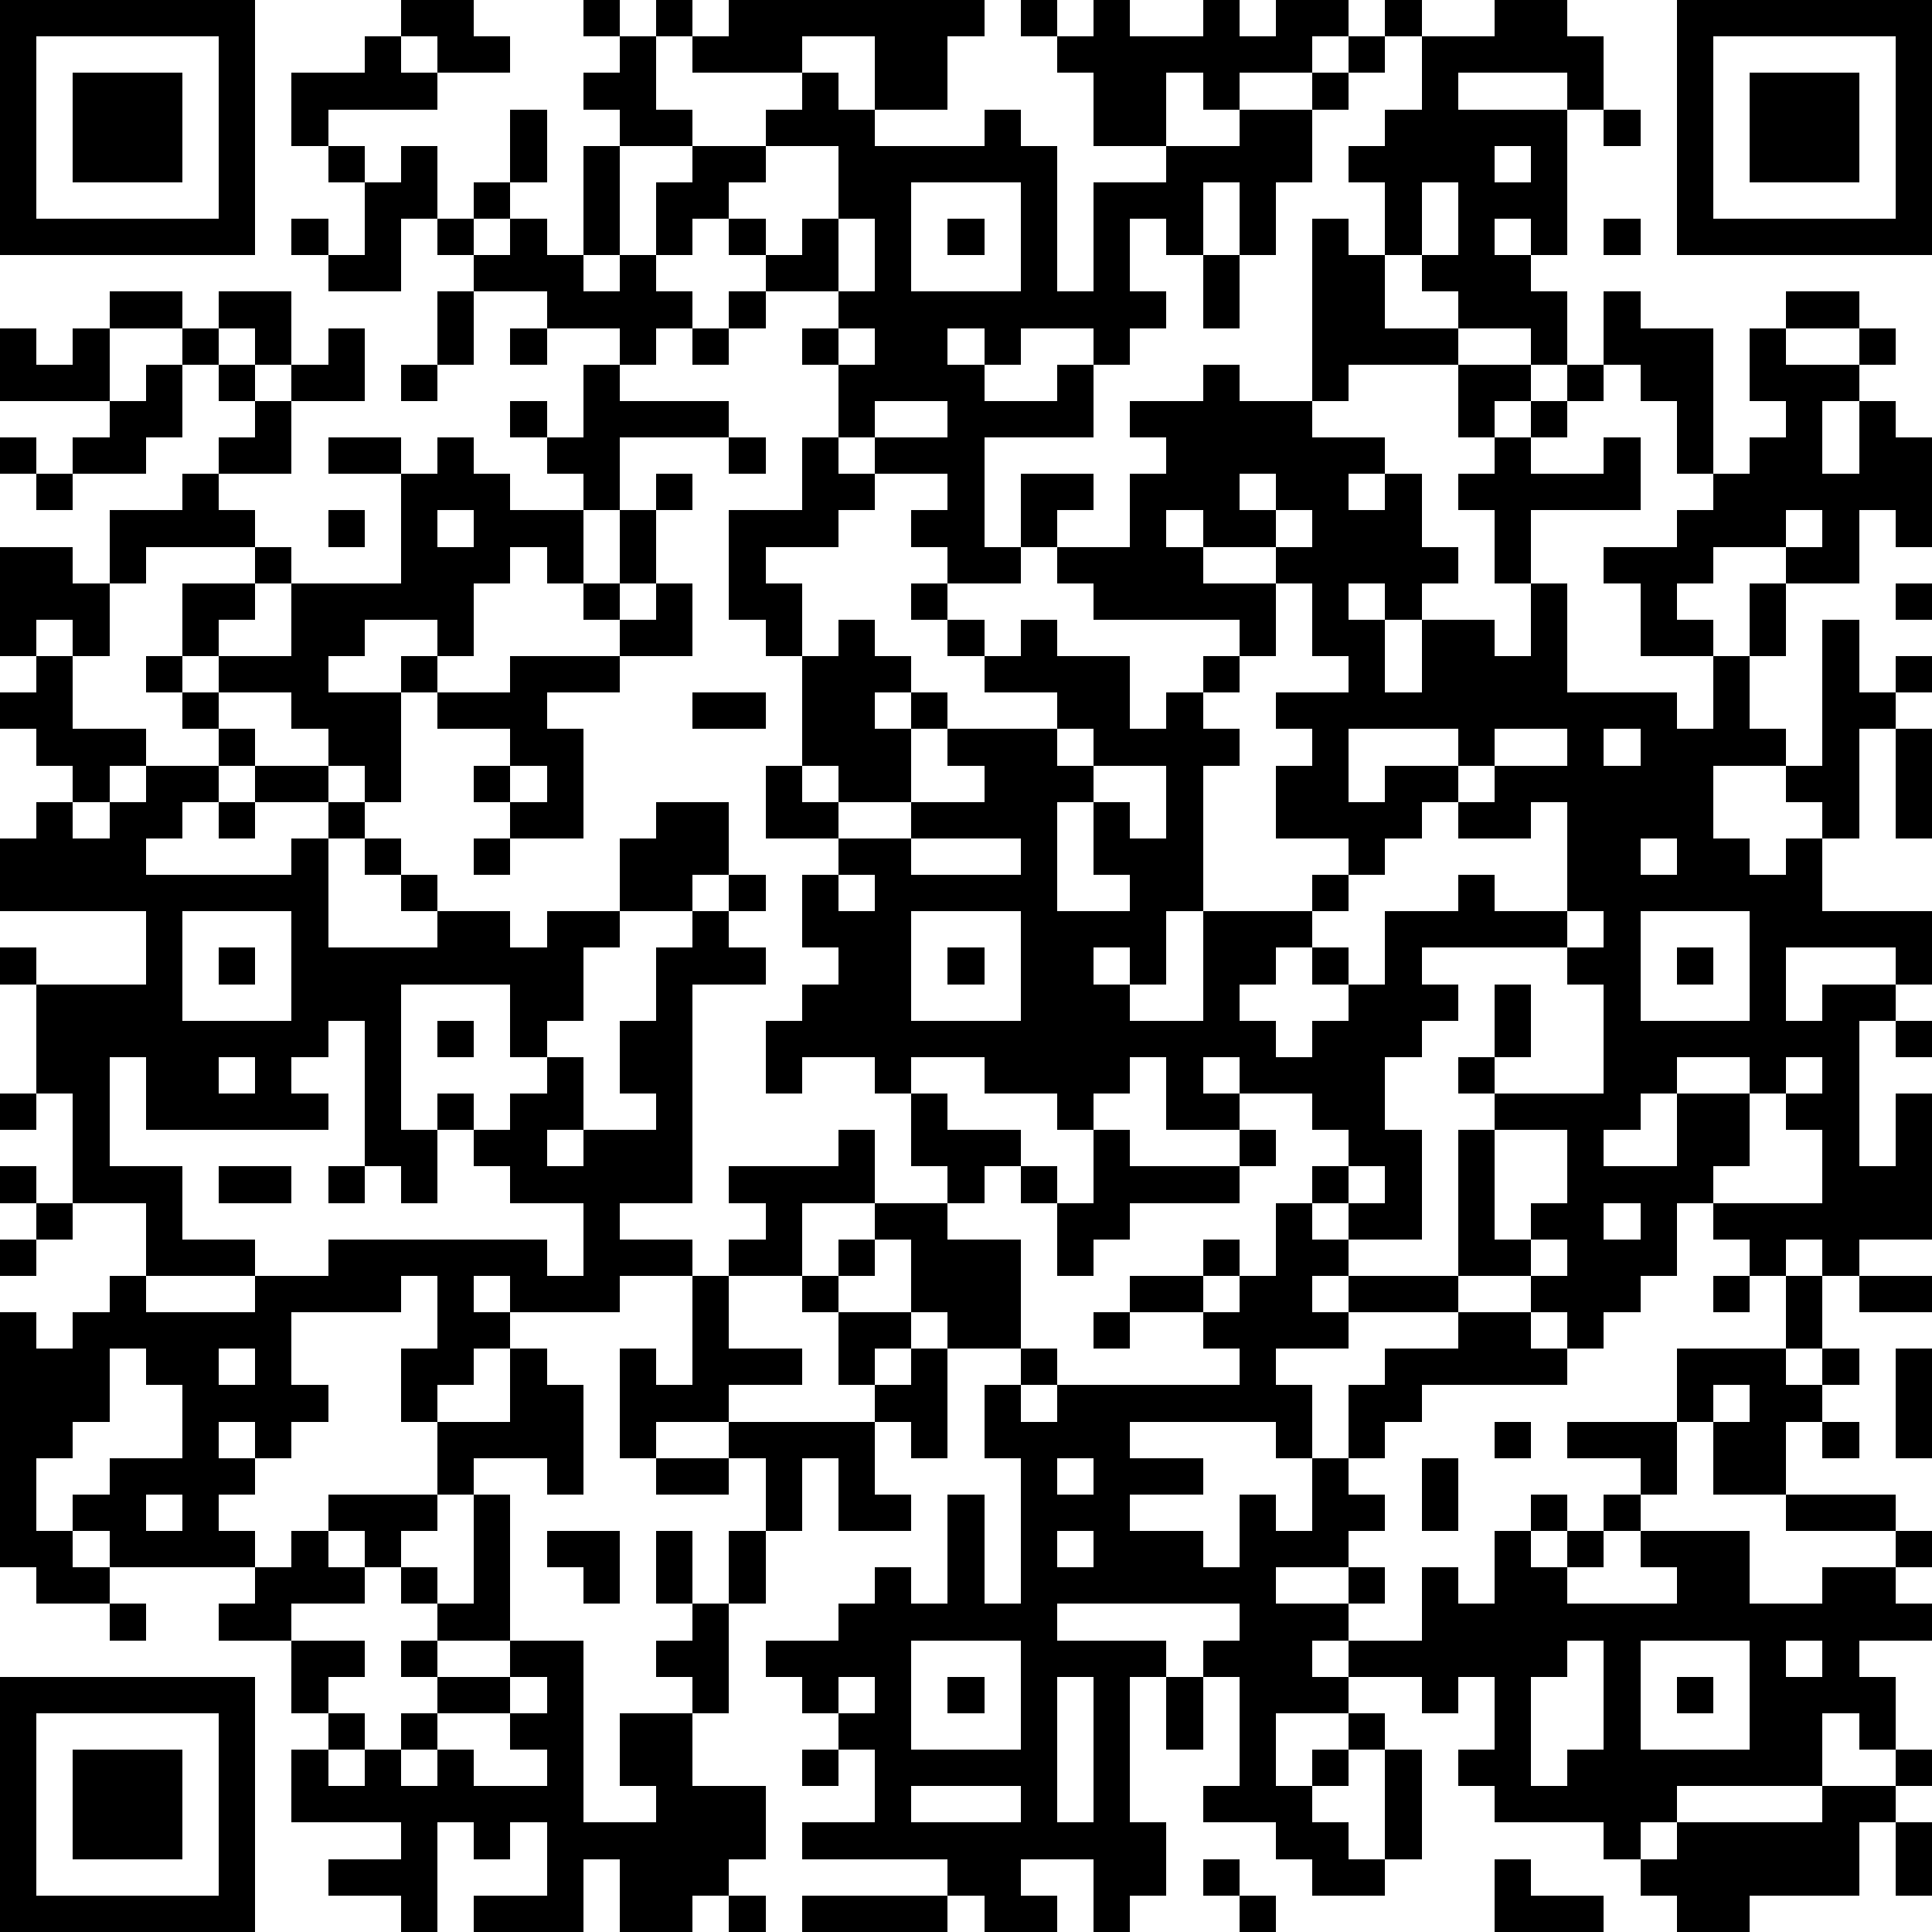 <?xml version="1.0" standalone="yes"?><svg version="1.1" xmlns="http://www.w3.org/2000/svg" xmlns:xlink="http://www.w3.org/1999/xlink" xmlns:ev="http://www.w3.org/2001/xml-events" width="212" height="212" shape-rendering="crispEdges"><path d="M0 0h7v7h-7zM11 0h2v1h1v1h-2v-1h-1zM16 0h1v1h-1zM18 0h1v1h-1zM20 0h7v1h-1v2h-2v-2h-2v1h-3v-1h1zM28 0h1v1h-1zM30 0h1v1h2v-1h1v1h1v-1h2v1h-1v1h-2v1h-1v-1h-1v2h-2v-2h-1v-1h1zM38 0h1v1h-1zM41 0h2v1h1v2h-1v-1h-3v1h3v4h-1v-1h-1v1h1v1h1v2h-1v-1h-2v-1h-1v-1h-1v-2h-1v-1h1v-1h1v-2h2zM46 0h7v7h-7zM1 1v5h5v-5zM10 1h1v1h1v1h-3v1h-1v-2h2zM17 1h1v2h1v1h-2v-1h-1v-1h1zM37 1h1v1h-1zM47 1v5h5v-5zM2 2h3v3h-3zM22 2h1v1h1v1h3v-1h1v1h1v4h1v-3h2v-1h2v-1h2v-1h1v1h-1v2h-1v2h-1v-2h-1v2h-1v-1h-1v2h1v1h-1v1h-1v-1h-2v1h-1v-1h-1v1h1v1h2v-1h1v2h-3v3h1v-2h2v1h-1v1h-1v1h-2v-1h-1v-1h1v-1h-2v-1h-1v-2h-1v-1h1v-1h-2v-1h-1v-1h-1v1h-1v-2h1v-1h2v-1h1zM48 2h3v3h-3zM14 3h1v2h-1zM44 3h1v1h-1zM9 4h1v1h-1zM11 4h1v2h-1v2h-2v-1h-1v-1h1v1h1v-2h1zM16 4h1v3h-1zM21 4v1h-1v1h1v1h1v-1h1v-2zM41 4v1h1v-1zM13 5h1v1h-1zM25 5v3h3v-3zM39 5v2h1v-2zM12 6h1v1h-1zM14 6h1v1h1v1h1v-1h1v1h1v1h-1v1h-1v-1h-2v-1h-2v-1h1zM23 6v2h1v-2zM26 6h1v1h-1zM36 6h1v1h1v2h2v1h-3v1h-1zM44 6h1v1h-1zM33 7h1v2h-1zM3 8h2v1h-2zM6 8h2v2h-1v-1h-1zM12 8h1v2h-1zM20 8h1v1h-1zM44 8h1v1h2v4h-1v-2h-1v-1h-1zM49 8h2v1h-2zM0 9h1v1h1v-1h1v2h-3zM5 9h1v1h-1zM9 9h1v2h-2v-1h1zM14 9h1v1h-1zM19 9h1v1h-1zM23 9v1h1v-1zM48 9h1v1h2v-1h1v1h-1v1h-1v2h1v-2h1v1h1v3h-1v-1h-1v2h-2v-1h-2v1h-1v1h1v1h-2v-2h-1v-1h2v-1h1v-1h1v-1h1v-1h-1zM4 10h1v2h-1v1h-2v-1h1v-1h1zM6 10h1v1h-1zM11 10h1v1h-1zM16 10h1v1h3v1h-3v2h-1v-1h-1v-1h-1v-1h1v1h1zM33 10h1v1h2v1h2v1h-1v1h1v-1h1v2h1v1h-1v1h-1v-1h-1v1h1v2h1v-2h2v1h1v-2h-1v-2h-1v-1h1v-1h-1v-2h2v1h-1v1h1v-1h1v-1h1v1h-1v1h-1v1h2v-1h1v2h-3v2h1v3h3v1h1v-2h1v-2h1v2h-1v2h1v1h-2v2h1v1h1v-1h1v-1h-1v-1h1v-4h1v2h1v-1h1v1h-1v1h-1v3h-1v2h3v2h-1v-1h-3v2h1v-1h2v1h-1v4h1v-2h1v4h-2v1h-1v-1h-1v1h-1v-1h-1v-1h-1v2h-1v1h-1v1h-1v-1h-1v-1h-2v-4h1v-1h-1v-1h1v-2h1v2h-1v1h3v-3h-1v-1h-4v1h1v1h-1v1h-1v2h1v3h-2v-1h-1v-1h1v-1h-1v-1h-2v-1h-1v1h1v1h-2v-2h-1v1h-1v1h-1v-1h-2v-1h-2v1h-1v-1h-2v1h-1v-2h1v-1h1v-1h-1v-2h1v-1h-2v-2h1v-3h-1v-1h-1v-3h2v-2h1v1h1v1h-1v1h-2v1h1v2h1v-1h1v1h1v1h-1v1h1v-1h1v1h-1v2h-2v-1h-1v1h1v1h2v-1h2v-1h-1v-1h3v-1h-2v-1h-1v-1h-1v-1h1v1h1v1h1v-1h1v1h2v2h1v-1h1v-1h1v-1h-4v-1h-1v-1h2v-2h1v-1h-1v-1h2zM7 11h1v2h-2v-1h1zM24 11v1h2v-1zM0 12h1v1h-1zM9 12h2v1h-2zM12 12h1v1h1v1h2v2h-1v-1h-1v1h-1v2h-1v-1h-2v1h-1v1h2v-1h1v1h-1v3h-1v-1h-1v-1h-1v-1h-2v-1h-1v-2h2v-1h-3v1h-1v-2h2v-1h1v1h1v1h1v1h-1v1h-1v1h2v-2h3v-3h1zM20 12h1v1h-1zM1 13h1v1h-1zM18 13h1v1h-1zM34 13v1h1v-1zM9 14h1v1h-1zM12 14v1h1v-1zM17 14h1v2h-1zM32 14v1h1v-1zM35 14v1h-2v1h2v-1h1v-1zM49 14v1h1v-1zM0 15h2v1h1v2h-1v-1h-1v1h-1zM16 16h1v1h-1zM18 16h1v2h-2v-1h1zM35 16v2h-1v1h-1v1h1v1h-1v4h-1v2h-1v-1h-1v1h1v1h2v-3h3v-1h1v-1h-2v-2h1v-1h-1v-1h2v-1h-1v-2zM52 16h1v1h-1zM1 18h1v2h2v1h-1v1h-1v-1h-1v-1h-1v-1h1zM4 18h1v1h-1zM14 18h3v1h-2v1h1v3h-2v-1h-1v-1h1v-1h-2v-1h2zM5 19h1v1h-1zM19 19h2v1h-2zM6 20h1v1h-1zM29 20v1h1v-1zM37 20v2h1v-1h2v-1zM41 20v1h-1v1h-1v1h-1v1h-1v1h-1v1h-1v1h-1v1h1v1h1v-1h1v-1h-1v-1h1v1h1v-2h2v-1h1v1h2v-3h-1v1h-2v-1h1v-1h2v-1zM44 20v1h1v-1zM52 20h1v3h-1zM4 21h2v1h-1v1h-1v1h4v-1h1v-1h-2v-1h2v1h1v1h-1v3h3v-1h-1v-1h-1v-1h1v1h1v1h2v1h1v-1h2v-2h1v-1h2v2h-1v1h-2v1h-1v2h-1v1h-1v-2h-3v4h1v-1h1v1h-1v2h-1v-1h-1v-4h-1v1h-1v1h1v1h-5v-2h-1v3h2v2h2v1h-3v-2h-2v-3h-1v-3h-1v-1h1v1h3v-2h-4v-2h1v-1h1v1h1v-1h1zM14 21v1h1v-1zM30 21v1h-1v3h2v-1h-1v-2h1v1h1v-2zM6 22h1v1h-1zM13 23h1v1h-1zM25 23v1h3v-1zM45 23v1h1v-1zM20 24h1v1h-1zM23 24v1h1v-1zM5 25v3h3v-3zM19 25h1v1h1v1h-2v6h-2v1h2v1h-2v1h-3v-1h-1v1h1v1h-1v1h-1v1h-1v-2h1v-2h-1v1h-3v2h1v1h-1v1h-1v-1h-1v1h1v1h-1v1h1v1h-4v-1h-1v-1h1v-1h2v-2h-1v-1h-1v2h-1v1h-1v2h1v1h1v1h-2v-1h-1v-7h1v1h1v-1h1v-1h1v1h3v-1h2v-1h6v1h1v-2h-2v-1h-1v-1h1v-1h1v-1h1v2h-1v1h1v-1h2v-1h-1v-2h1v-2h1zM25 25v3h3v-3zM43 25v1h1v-1zM45 25v3h3v-3zM6 26h1v1h-1zM26 26h1v1h-1zM46 26h1v1h-1zM12 28h1v1h-1zM52 28h1v1h-1zM6 29v1h1v-1zM46 29v1h-1v1h-1v1h2v-2h2v-1zM49 29v1h-1v2h-1v1h3v-2h-1v-1h1v-1zM0 30h1v1h-1zM25 30h1v1h2v1h-1v1h-1v-1h-1zM23 31h1v2h-2v2h-2v-1h1v-1h-1v-1h3zM30 31h1v1h3v-1h1v1h-1v1h-3v1h-1v1h-1v-2h-1v-1h1v1h1zM41 31v3h1v-1h1v-2zM0 32h1v1h-1zM6 32h2v1h-2zM9 32h1v1h-1zM37 32v1h1v-1zM1 33h1v1h-1zM24 33h2v1h2v3h-2v-1h-1v-2h-1zM35 33h1v1h1v1h-1v1h1v-1h3v1h-3v1h-2v1h1v2h-1v-1h-4v1h2v1h-2v1h2v1h1v-2h1v1h1v-2h1v-2h1v-1h2v-1h2v1h1v1h-4v1h-1v1h-1v1h1v1h-1v1h-2v1h2v-1h1v1h-1v1h-1v1h1v-1h2v-2h1v1h1v-2h1v-1h1v1h-1v1h1v-1h1v-1h1v-1h-2v-1h3v-2h3v-2h1v2h-1v1h1v-1h1v1h-1v1h-1v2h-2v-2h-1v2h-1v1h-1v1h-1v1h3v-1h-1v-1h3v2h2v-1h2v-1h-3v-1h3v1h1v1h-1v1h1v1h-2v1h1v2h-1v-1h-1v2h-4v1h-1v1h-1v-1h-3v-1h-1v-1h1v-2h-1v1h-1v-1h-2v1h-2v2h1v-1h1v-1h1v1h-1v1h-1v1h1v1h1v-3h1v3h-1v1h-2v-1h-1v-1h-2v-1h1v-3h-1v-1h1v-1h-5v1h3v1h-1v4h1v2h-1v1h-1v-2h-2v1h1v1h-2v-1h-1v-1h-4v-1h2v-2h-1v-1h-1v-1h-1v-1h2v-1h1v-1h1v1h1v-3h1v3h1v-4h-1v-2h1v-1h1v1h-1v1h1v-1h5v-1h-1v-1h-2v-1h2v-1h1v1h-1v1h1v-1h1zM44 33v1h1v-1zM0 34h1v1h-1zM23 34h1v1h-1zM42 34v1h1v-1zM19 35h1v2h2v1h-2v1h-2v1h-1v-3h1v1h1zM22 35h1v1h-1zM47 35h1v1h-1zM51 35h2v1h-2zM23 36h2v1h-1v1h-1zM30 36h1v1h-1zM6 37v1h1v-1zM14 37h1v1h1v3h-1v-1h-2v1h-1v-2h2zM25 37h1v3h-1v-1h-1v-1h1zM52 37h1v3h-1zM47 38v1h1v-1zM20 39h4v2h1v1h-2v-2h-1v2h-1v-2h-1zM41 39h1v1h-1zM50 39h1v1h-1zM18 40h2v1h-2zM29 40v1h1v-1zM39 40h1v2h-1zM4 41v1h1v-1zM9 41h3v1h-1v1h-1v-1h-1zM13 41h1v4h-2v-1h-1v-1h1v1h1zM8 42h1v1h1v1h-2v1h-2v-1h1v-1h1zM15 42h2v2h-1v-1h-1zM18 42h1v2h-1zM20 42h1v2h-1zM29 42v1h1v-1zM3 44h1v1h-1zM19 44h1v3h-1v-1h-1v-1h1zM8 45h2v1h-1v1h-1zM11 45h1v1h-1zM14 45h2v5h2v-1h-1v-2h2v2h2v2h-1v1h-1v1h-2v-2h-1v2h-3v-1h2v-2h-1v1h-1v-1h-1v3h-1v-1h-2v-1h2v-1h-3v-2h1v-1h1v1h-1v1h1v-1h1v-1h1v-1h2zM25 45v3h3v-3zM43 45v1h-1v3h1v-1h1v-3zM45 45v3h3v-3zM49 45v1h1v-1zM0 46h7v7h-7zM14 46v1h-2v1h-1v1h1v-1h1v1h2v-1h-1v-1h1v-1zM23 46v1h1v-1zM26 46h1v1h-1zM29 46v4h1v-4zM32 46h1v2h-1zM46 46h1v1h-1zM1 47v5h5v-5zM2 48h3v3h-3zM22 48h1v1h-1zM52 48h1v1h-1zM25 49v1h3v-1zM50 49h2v1h-1v2h-3v1h-2v-1h-1v-1h1v-1h4zM52 50h1v2h-1zM33 51h1v1h-1zM41 51h1v1h2v1h-3zM20 52h1v1h-1zM22 52h4v1h-4zM34 52h1v1h-1z" style="fill:#000" transform="translate(0,0) scale(4)"/></svg>